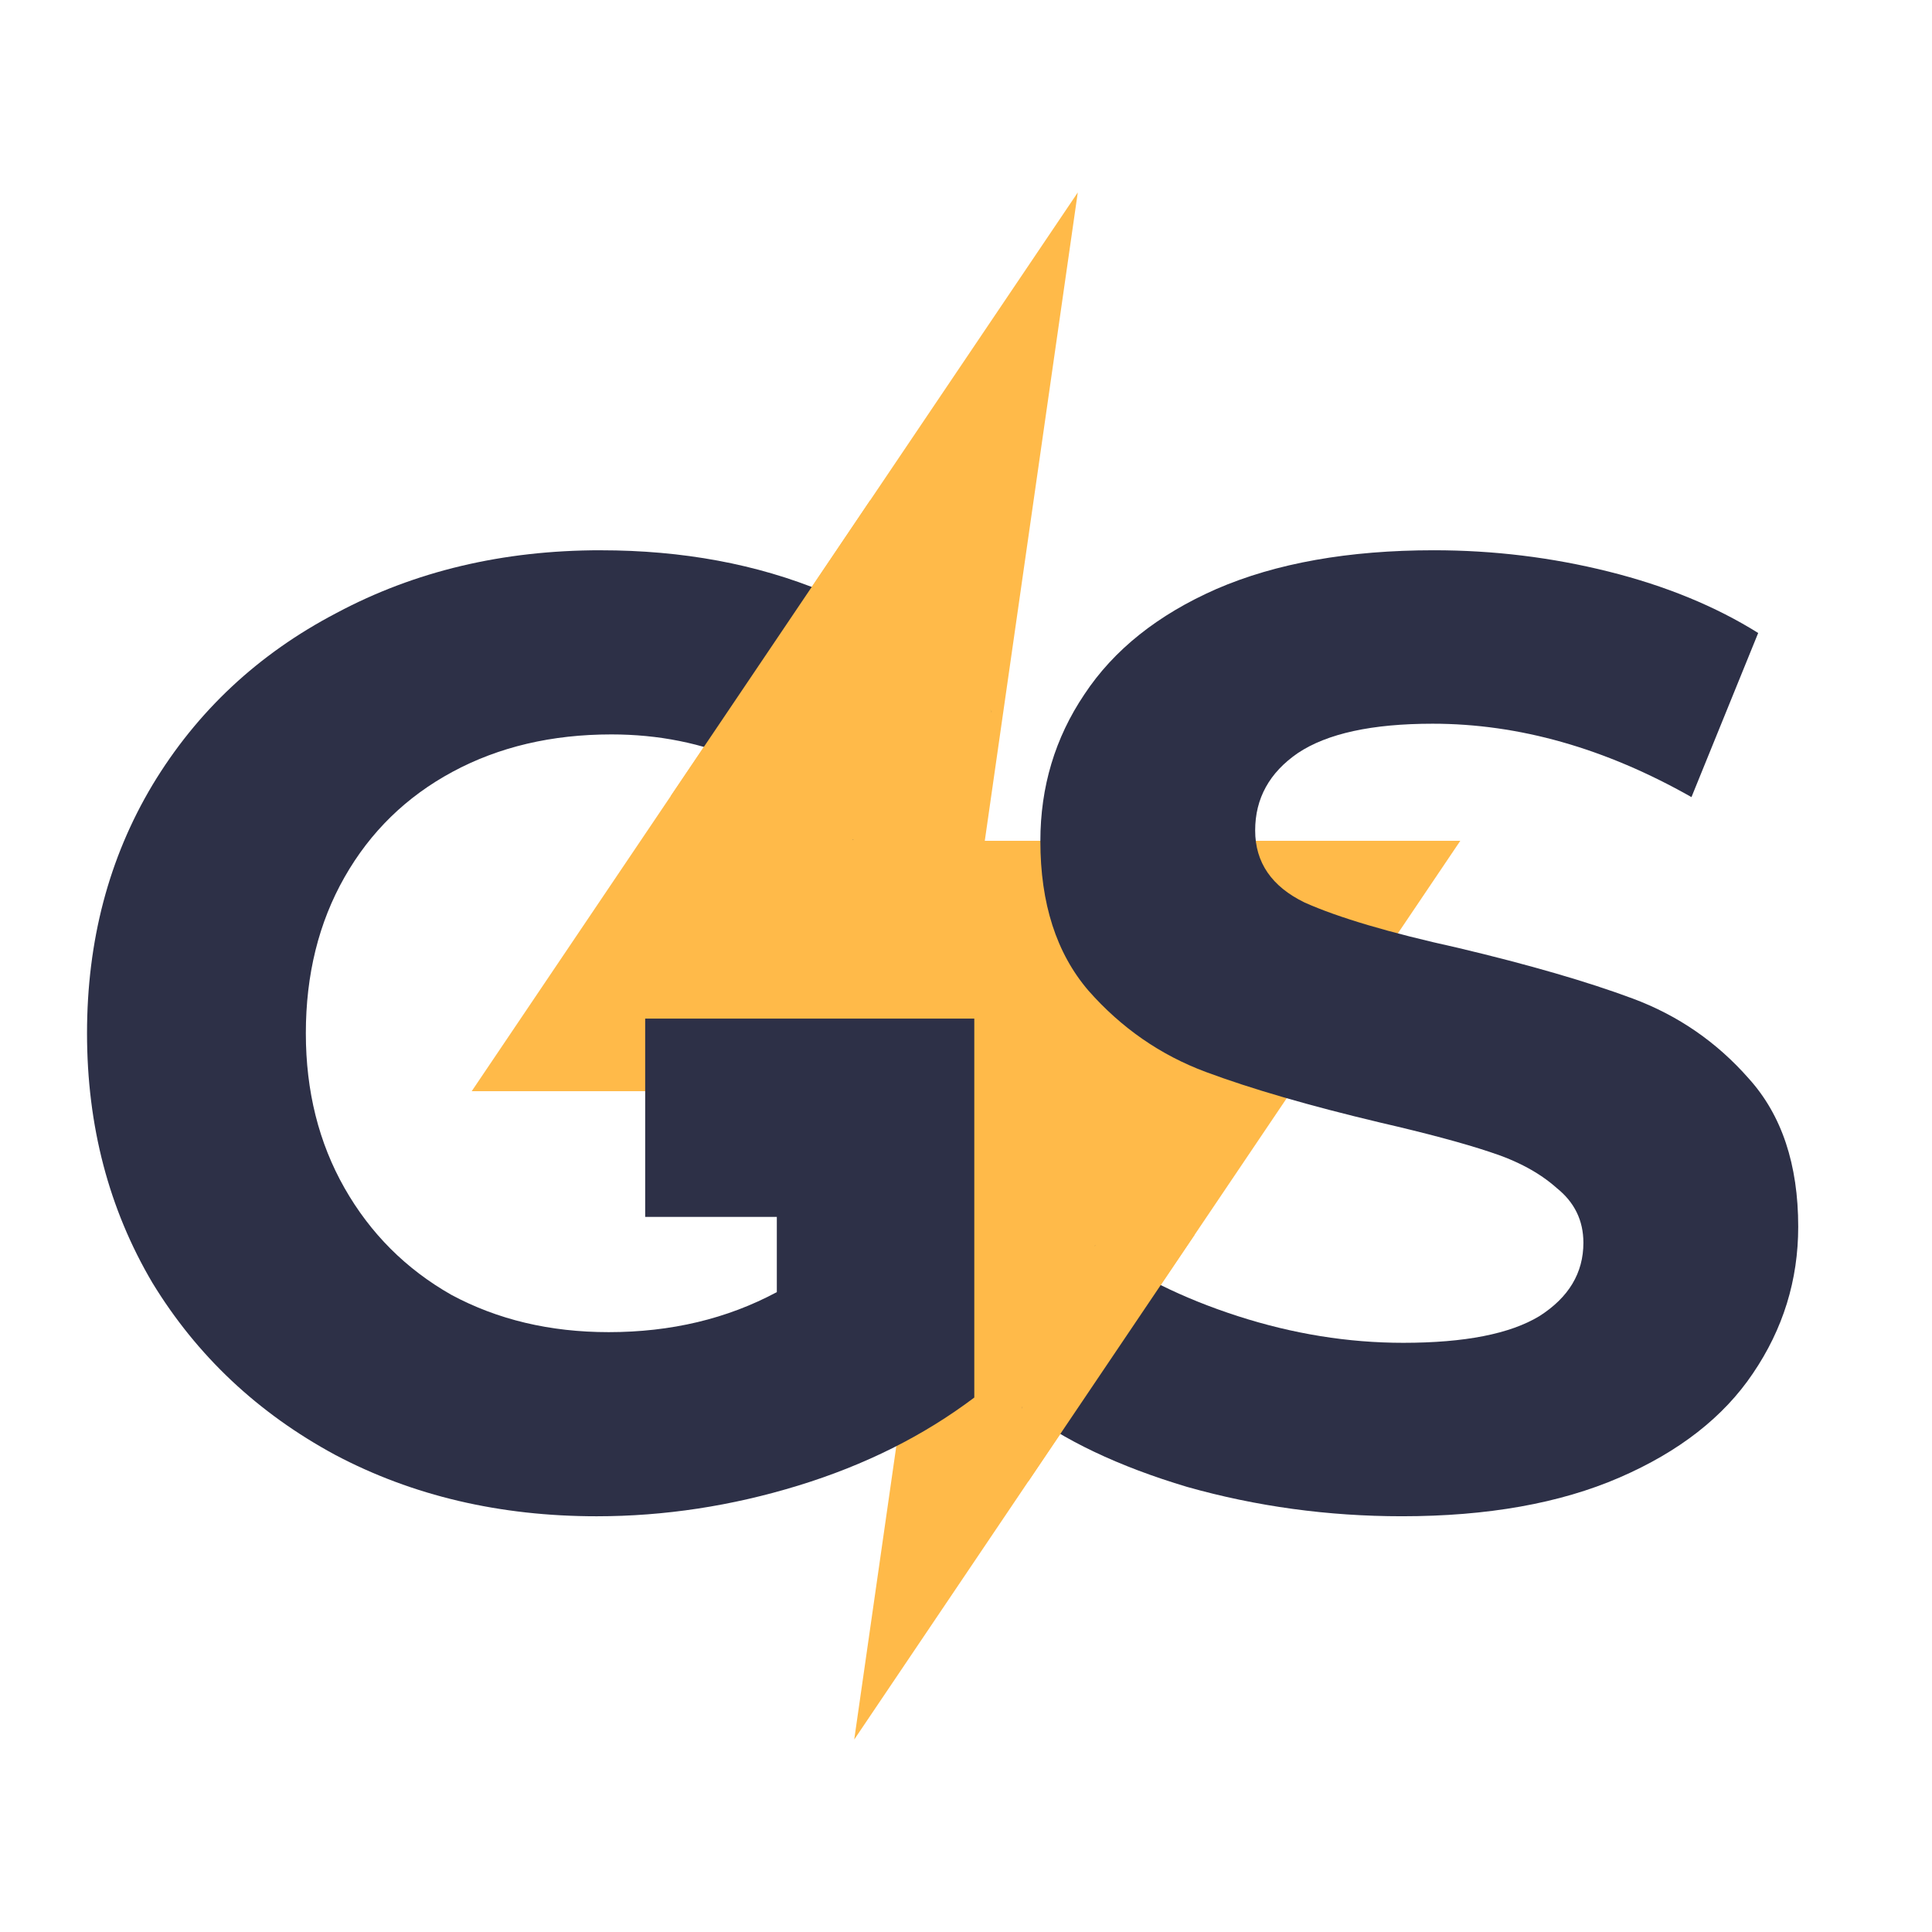 <?xml version="1.0" encoding="UTF-8" standalone="no"?>
<!-- Created with Inkscape (http://www.inkscape.org/) -->

<svg
   width="153.098"
   height="153.098"
   viewBox="0 0 153.098 153.098"
   version="1.1"
   id="svg5"
   xml:space="preserve"
   xmlns="http://www.w3.org/2000/svg"
   xmlns:svg="http://www.w3.org/2000/svg"><defs
     id="defs2" /><g
     id="g25"
     transform="translate(247.397,291.01)"><rect
       style="fill:none;fill-opacity:1;stroke:none;stroke-width:32;paint-order:markers stroke fill"
       id="rect19"
       width="153.098"
       height="153.098"
       x="-247.397"
       y="-291.01" /><path
       id="path20"
       style="fill:#ffba49;fill-opacity:1;stroke:none;stroke-width:2.248;paint-order:markers stroke fill"
       d="m -161.99,-275.76 -48.027,71.219 h 37.68 l -7.369,51.38 48.027,-71.219 h -37.68 z" /><path
       style="font-weight:bold;font-size:166.993px;font-family:Montserrat;-inkscape-font-specification:'Montserrat Bold';letter-spacing:0.098px;white-space:pre;fill:#2d3047;stroke-width:10;paint-order:markers stroke fill"
       d="m -199.795,-247.406 c -7.754,0 -14.732,1.657 -20.935,4.97 -6.203,3.242 -11.066,7.788 -14.591,13.639 -3.454,5.78 -5.18,12.335 -5.18,19.666 0,7.331 1.726,13.922 5.18,19.772 3.524,5.78 8.353,10.326 14.486,13.639 6.132,3.242 13.04,4.864 20.723,4.864 5.357,0 10.678,-0.81 15.965,-2.431 5.287,-1.621 9.939,-3.947 13.956,-6.978 v -30.028 h -14.225 v -10e-4 h -11.855 v 15.716 h 10.432 v 5.959 c -3.947,2.115 -8.388,3.172 -13.322,3.172 -4.652,0 -8.811,-0.987 -12.476,-2.96 -3.595,-2.044 -6.414,-4.864 -8.458,-8.458 -2.044,-3.595 -3.066,-7.683 -3.066,-12.265 0,-4.652 1.021,-8.775 3.066,-12.37 2.044,-3.595 4.899,-6.38 8.565,-8.353 3.665,-1.974 7.859,-2.96 12.581,-2.96 7.472,0 13.851,2.785 19.138,8.353 l 10.996,-10.15 c -3.595,-4.159 -8.036,-7.331 -13.322,-9.516 -5.287,-2.185 -11.173,-3.278 -17.658,-3.278 z"
       id="path21" /><path
       style="font-weight:bold;font-size:166.993px;font-family:Montserrat;-inkscape-font-specification:'Montserrat Bold';letter-spacing:0.098px;white-space:pre;fill:#2d3047;stroke-width:10;paint-order:markers stroke fill"
       d="m -133.766,-247.406 c -6.767,0 -12.511,1.023 -17.233,3.067 -4.652,2.044 -8.142,4.828 -10.468,8.352 -2.326,3.454 -3.488,7.331 -3.488,11.63 0,4.934 1.269,8.881 3.806,11.842 2.608,2.961 5.709,5.111 9.304,6.45 3.595,1.339 8.211,2.678 13.85,4.018 3.665,0.846 6.555,1.621 8.67,2.326 2.185,0.705 3.947,1.656 5.287,2.854 1.41,1.128 2.115,2.573 2.115,4.336 0,2.397 -1.162,4.334 -3.488,5.815 -2.326,1.41 -5.921,2.115 -10.785,2.115 -4.37,0 -8.74,-0.705 -13.111,-2.115 -4.37,-1.41 -8.142,-3.277 -11.314,-5.603 l -5.815,12.899 c 3.313,2.538 7.683,4.616 13.111,6.237 5.498,1.551 11.172,2.326 17.022,2.326 6.767,0 12.512,-1.021 17.235,-3.066 4.723,-2.044 8.247,-4.793 10.573,-8.247 2.397,-3.524 3.595,-7.401 3.595,-11.63 0,-4.934 -1.305,-8.847 -3.913,-11.737 -2.538,-2.89 -5.603,-5.005 -9.198,-6.344 -3.595,-1.339 -8.212,-2.679 -13.851,-4.018 -5.428,-1.198 -9.48,-2.397 -12.158,-3.595 -2.608,-1.269 -3.913,-3.172 -3.913,-5.709 0,-2.538 1.128,-4.582 3.383,-6.132 2.326,-1.551 5.886,-2.326 10.679,-2.326 6.837,0 13.674,1.939 20.512,5.816 l 5.287,-13.005 c -3.383,-2.115 -7.331,-3.736 -11.842,-4.864 -4.511,-1.128 -9.129,-1.692 -13.851,-1.692 z"
       id="path22" /><path
       style="fill:#ffba49;fill-opacity:1;stroke:none;stroke-width:2;stroke-opacity:1;paint-order:markers stroke fill"
       d="m -194.249,-227.925 15.809,-23.443 9.625,16.756 c -2.381,5.725 -6.295,8.656 -10.996,10.15 z"
       id="path23" /><path
       style="fill:#ffba49;fill-opacity:1;stroke:none;stroke-width:2;stroke-opacity:1;paint-order:markers stroke fill"
       d="m -152.732,-193.162 -13.196,19.568 -0.508,-5.826 c 0.959,-4.896 1.797,-9.865 5.815,-12.899 z"
       id="path24" /></g></svg>

